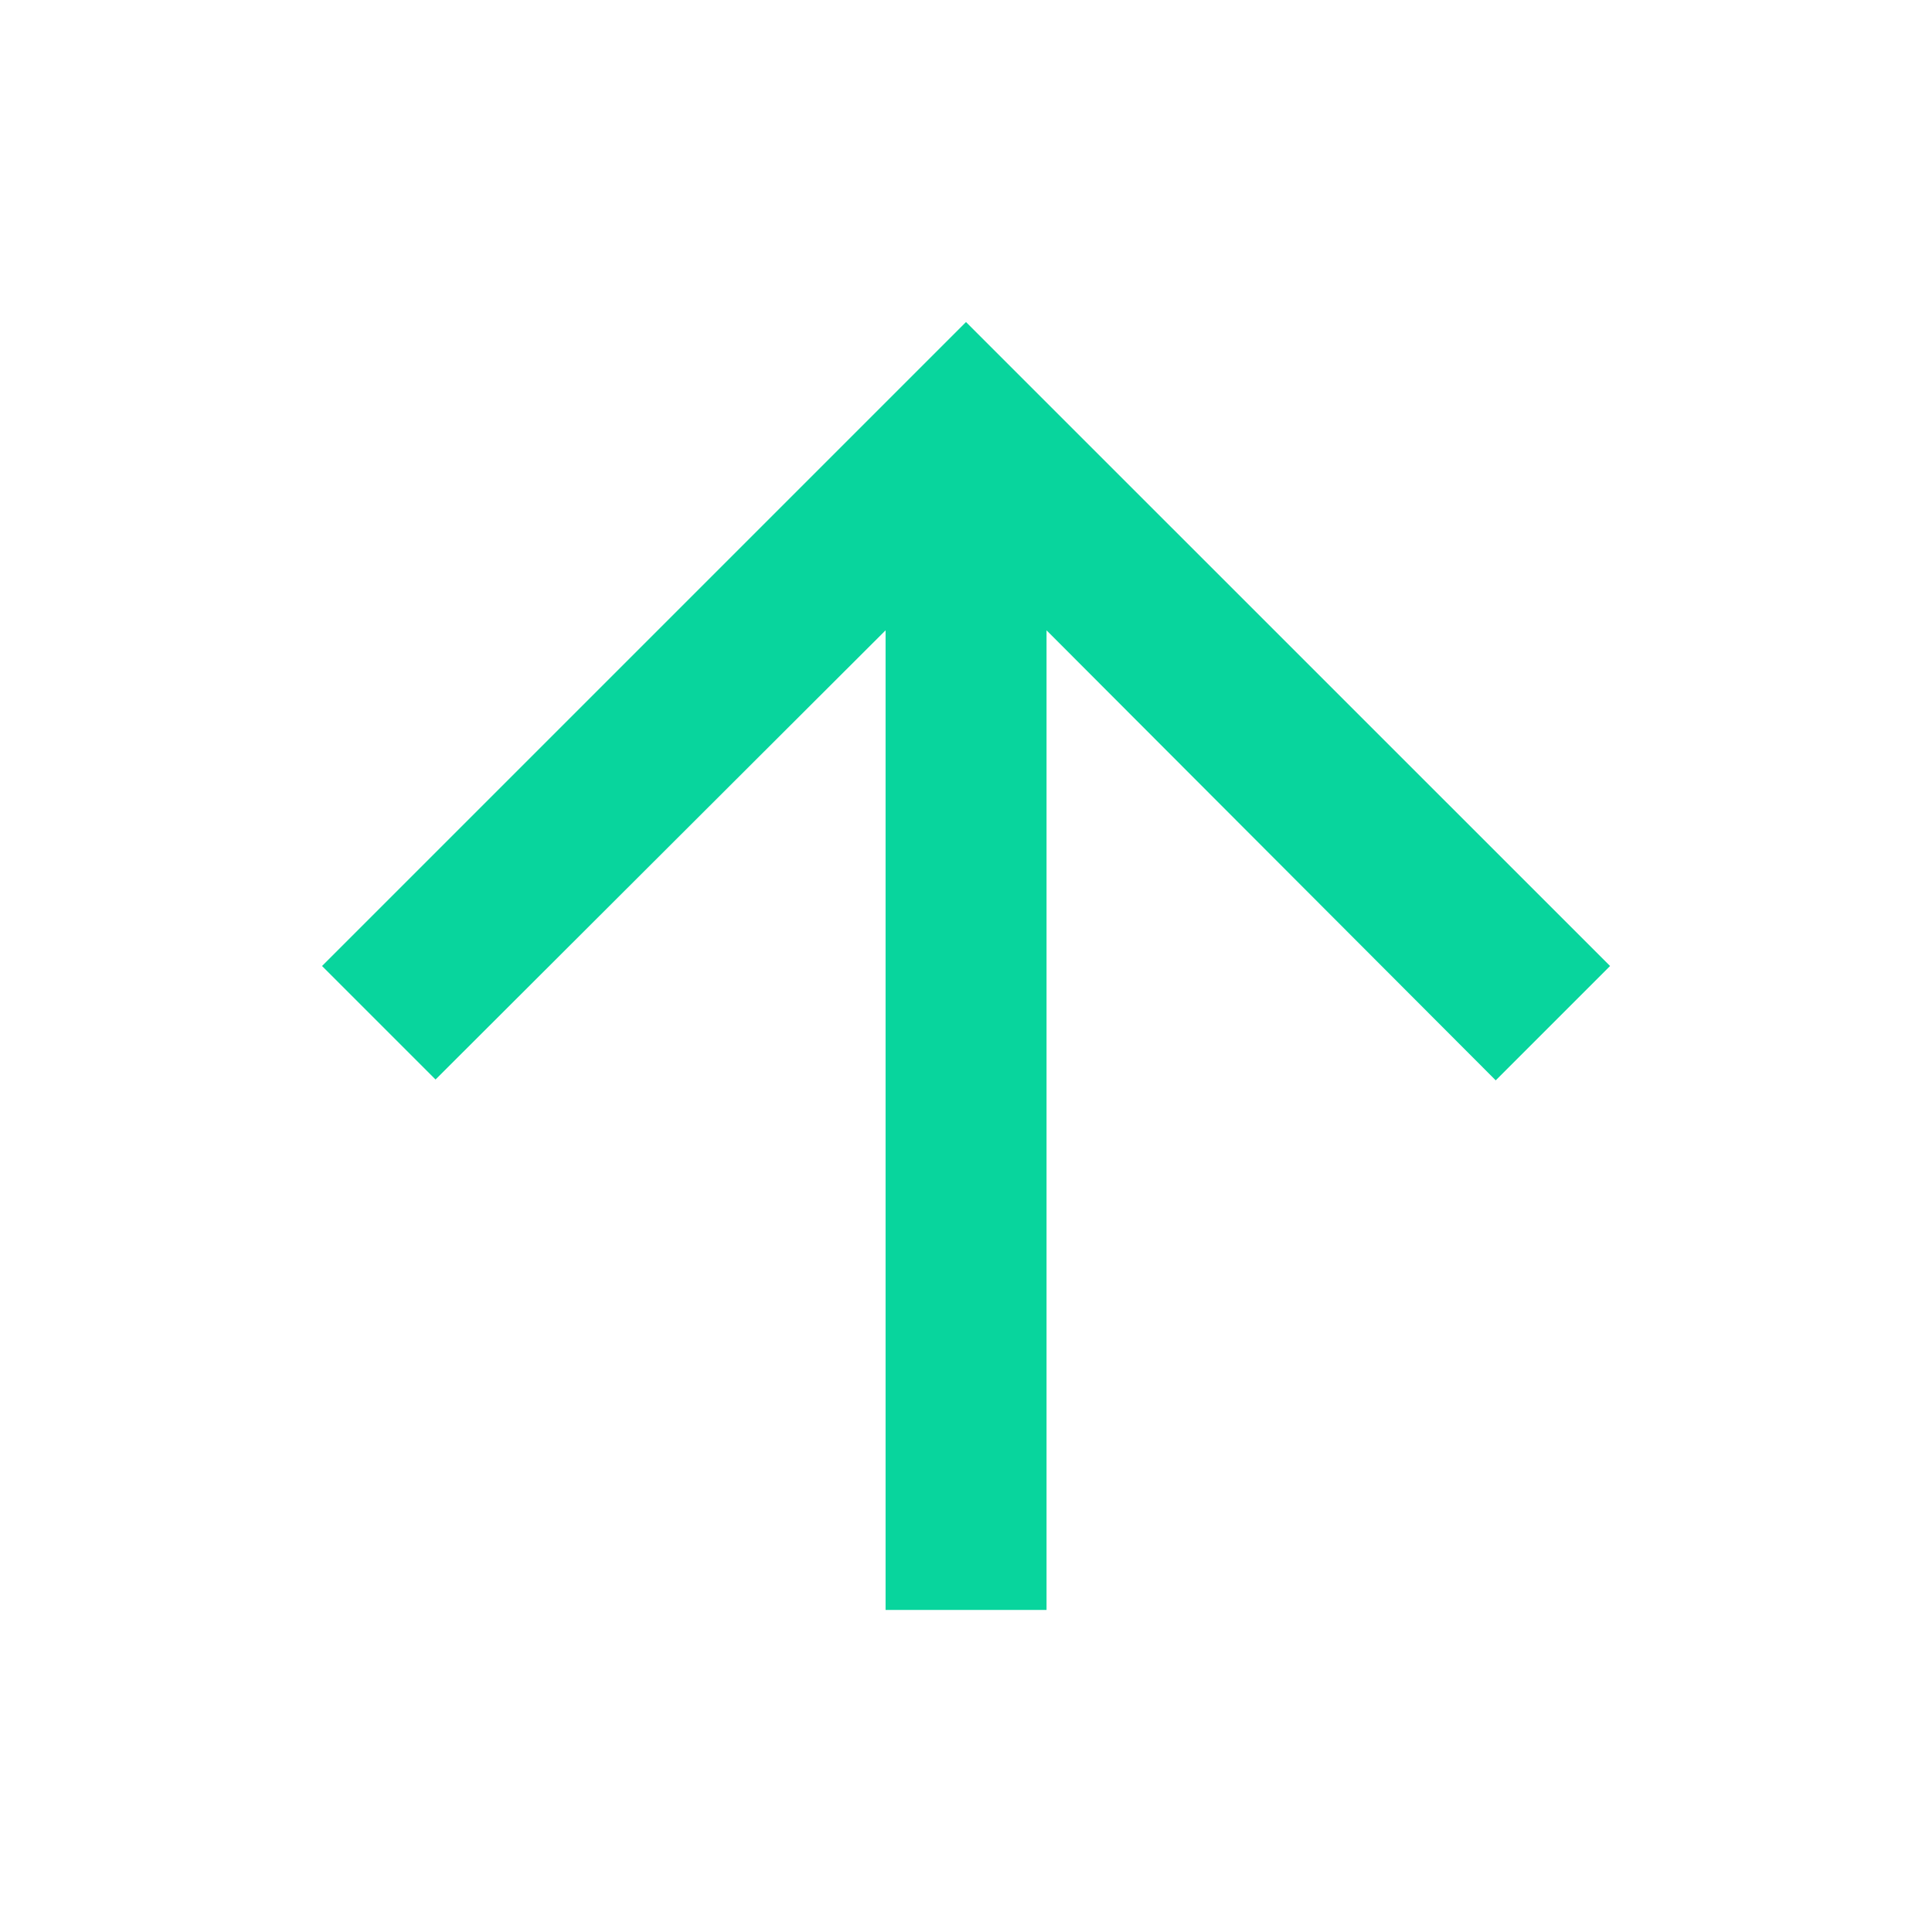 <svg id="arrow_upward_black_24dp" xmlns="http://www.w3.org/2000/svg" width="16" height="16" viewBox="0 0 16 16">
  <path id="Контур_3416" data-name="Контур 3416" d="M0,0H16V16H0Z" fill="none"/>
  <path id="Контур_3417" data-name="Контур 3417" d="M4,9.333l.94.94,3.727-3.72v8.113H10V6.553l3.72,3.727.947-.947L9.333,4Z" transform="translate(-1.333 -1.333)" fill="#08d59d"/>
</svg>
